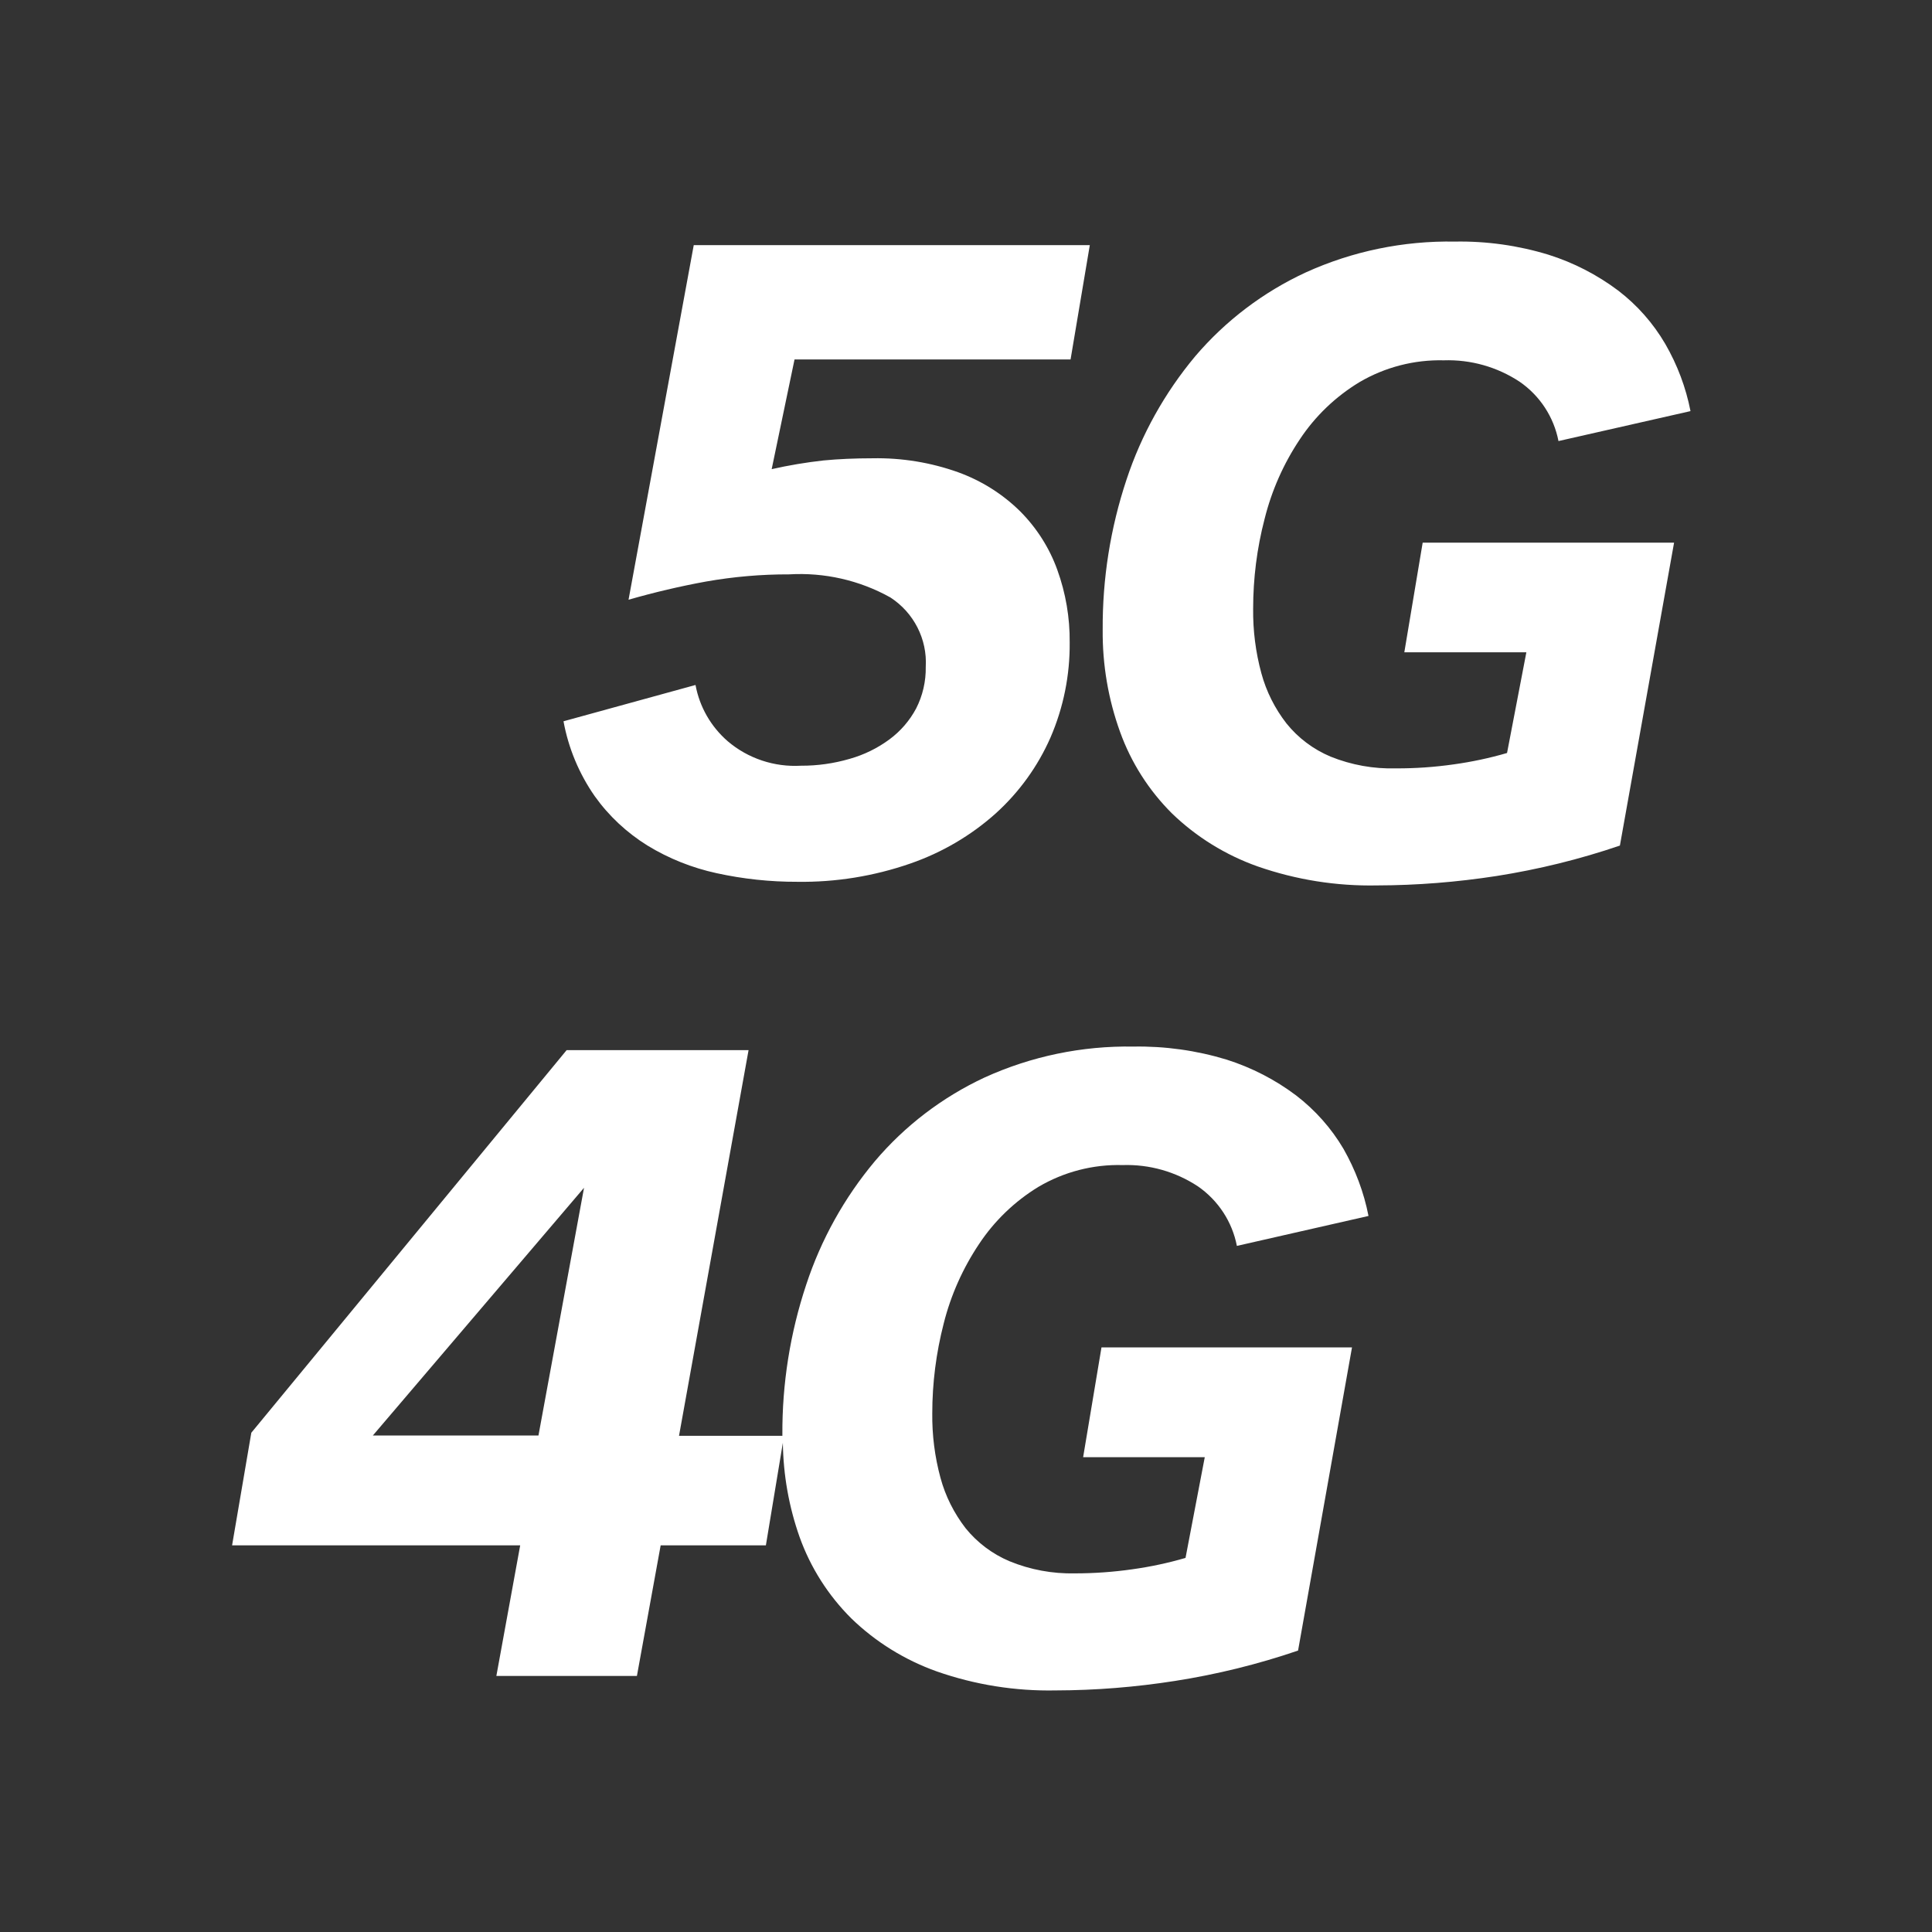 <svg width="24" height="24" viewBox="0 0 24 24" fill="none" xmlns="http://www.w3.org/2000/svg">
<rect x="0" y="0" width="24" height="24" fill="#333333" stroke="none"/>
<path fill-rule="evenodd" clip-rule="evenodd" d="M18.961 8.103H17.445L17.673 6.741H20.796L20.123 10.504C19.625 10.674 19.112 10.8 18.591 10.882C18.099 10.958 17.602 10.998 17.105 10.999C16.601 11.009 16.099 10.929 15.623 10.763C15.225 10.622 14.861 10.397 14.558 10.104C14.271 9.818 14.052 9.474 13.915 9.095C13.767 8.687 13.694 8.256 13.698 7.823C13.694 7.189 13.794 6.559 13.994 5.958C14.179 5.398 14.469 4.879 14.848 4.425C15.224 3.984 15.693 3.628 16.221 3.384C16.802 3.12 17.434 2.99 18.073 3.001C18.466 2.994 18.859 3.049 19.235 3.164C19.547 3.262 19.84 3.413 20.101 3.609C20.338 3.79 20.537 4.016 20.687 4.273C20.837 4.533 20.943 4.814 21 5.107L19.36 5.479C19.302 5.18 19.129 4.915 18.876 4.741C18.598 4.558 18.27 4.465 17.936 4.476C17.568 4.467 17.205 4.561 16.888 4.747C16.592 4.926 16.339 5.168 16.148 5.456C15.945 5.759 15.797 6.094 15.709 6.447C15.614 6.811 15.567 7.186 15.567 7.562C15.564 7.832 15.598 8.102 15.669 8.363C15.73 8.589 15.837 8.802 15.982 8.988C16.127 9.168 16.315 9.309 16.529 9.399C16.787 9.503 17.064 9.553 17.343 9.545C17.583 9.546 17.823 9.529 18.061 9.495C18.284 9.464 18.505 9.417 18.721 9.354L18.961 8.103ZM7.808 7.45C8.125 7.359 8.447 7.283 8.771 7.224C9.112 7.164 9.457 7.134 9.802 7.135C10.241 7.109 10.678 7.208 11.061 7.422C11.352 7.611 11.52 7.94 11.5 8.284C11.503 8.464 11.462 8.642 11.38 8.802C11.3 8.952 11.187 9.083 11.049 9.185C10.9 9.295 10.732 9.377 10.554 9.427C10.358 9.484 10.155 9.513 9.95 9.512C9.618 9.531 9.291 9.422 9.039 9.207C8.83 9.025 8.69 8.78 8.64 8.509L7 8.96C7.061 9.293 7.193 9.61 7.387 9.889C7.562 10.135 7.785 10.343 8.042 10.503C8.307 10.665 8.598 10.781 8.902 10.847C9.231 10.919 9.567 10.955 9.905 10.954C10.381 10.961 10.856 10.884 11.306 10.728C11.7 10.592 12.062 10.38 12.371 10.103C12.661 9.84 12.892 9.52 13.049 9.163C13.211 8.789 13.292 8.386 13.288 7.98C13.291 7.673 13.239 7.368 13.134 7.078C13.036 6.806 12.878 6.558 12.673 6.352C12.455 6.137 12.193 5.972 11.904 5.867C11.563 5.745 11.202 5.686 10.839 5.693C10.619 5.693 10.415 5.702 10.229 5.72C10.013 5.744 9.798 5.78 9.586 5.828L9.87 4.465H13.299L13.538 3.045H8.618L7.808 7.45Z" fill="white"/>
<path fill-rule="evenodd" clip-rule="evenodd" d="M12.899 14.744C12.604 14.924 12.352 15.167 12.162 15.454C11.96 15.756 11.811 16.09 11.723 16.441C11.629 16.806 11.581 17.181 11.581 17.557C11.578 17.827 11.612 18.097 11.683 18.358C11.744 18.585 11.851 18.797 11.995 18.984C12.14 19.163 12.327 19.304 12.54 19.394C12.798 19.5 13.074 19.551 13.353 19.545C13.592 19.545 13.831 19.528 14.068 19.494C14.291 19.463 14.511 19.416 14.727 19.353L14.966 18.102H13.455L13.683 16.738H16.795L16.125 20.504C15.627 20.674 15.116 20.8 14.597 20.881C14.106 20.958 13.611 20.998 13.114 20.999C12.612 21.009 12.111 20.929 11.637 20.763C11.239 20.621 10.877 20.397 10.575 20.104C10.288 19.818 10.069 19.474 9.933 19.094C9.8 18.718 9.73 18.322 9.725 17.923L9.514 19.197H8.207L7.912 20.819H6.166L6.462 19.197H2.883L3.122 17.798L7.039 13.045H9.299L8.435 17.836H9.719V17.824C9.715 17.191 9.815 16.56 10.015 15.959C10.199 15.399 10.488 14.879 10.867 14.426C11.241 13.984 11.707 13.629 12.233 13.384C12.812 13.121 13.443 12.99 14.079 13.001C14.472 12.994 14.863 13.049 15.238 13.163C15.549 13.262 15.841 13.412 16.101 13.608C16.338 13.79 16.538 14.015 16.689 14.271C16.837 14.531 16.943 14.812 17 15.105L15.365 15.477C15.307 15.178 15.134 14.913 14.882 14.738C14.605 14.555 14.278 14.462 13.945 14.473C13.578 14.463 13.216 14.557 12.899 14.744ZM4.632 17.832H6.689L7.255 14.755L4.632 17.832Z" fill="white"/>
</svg>
